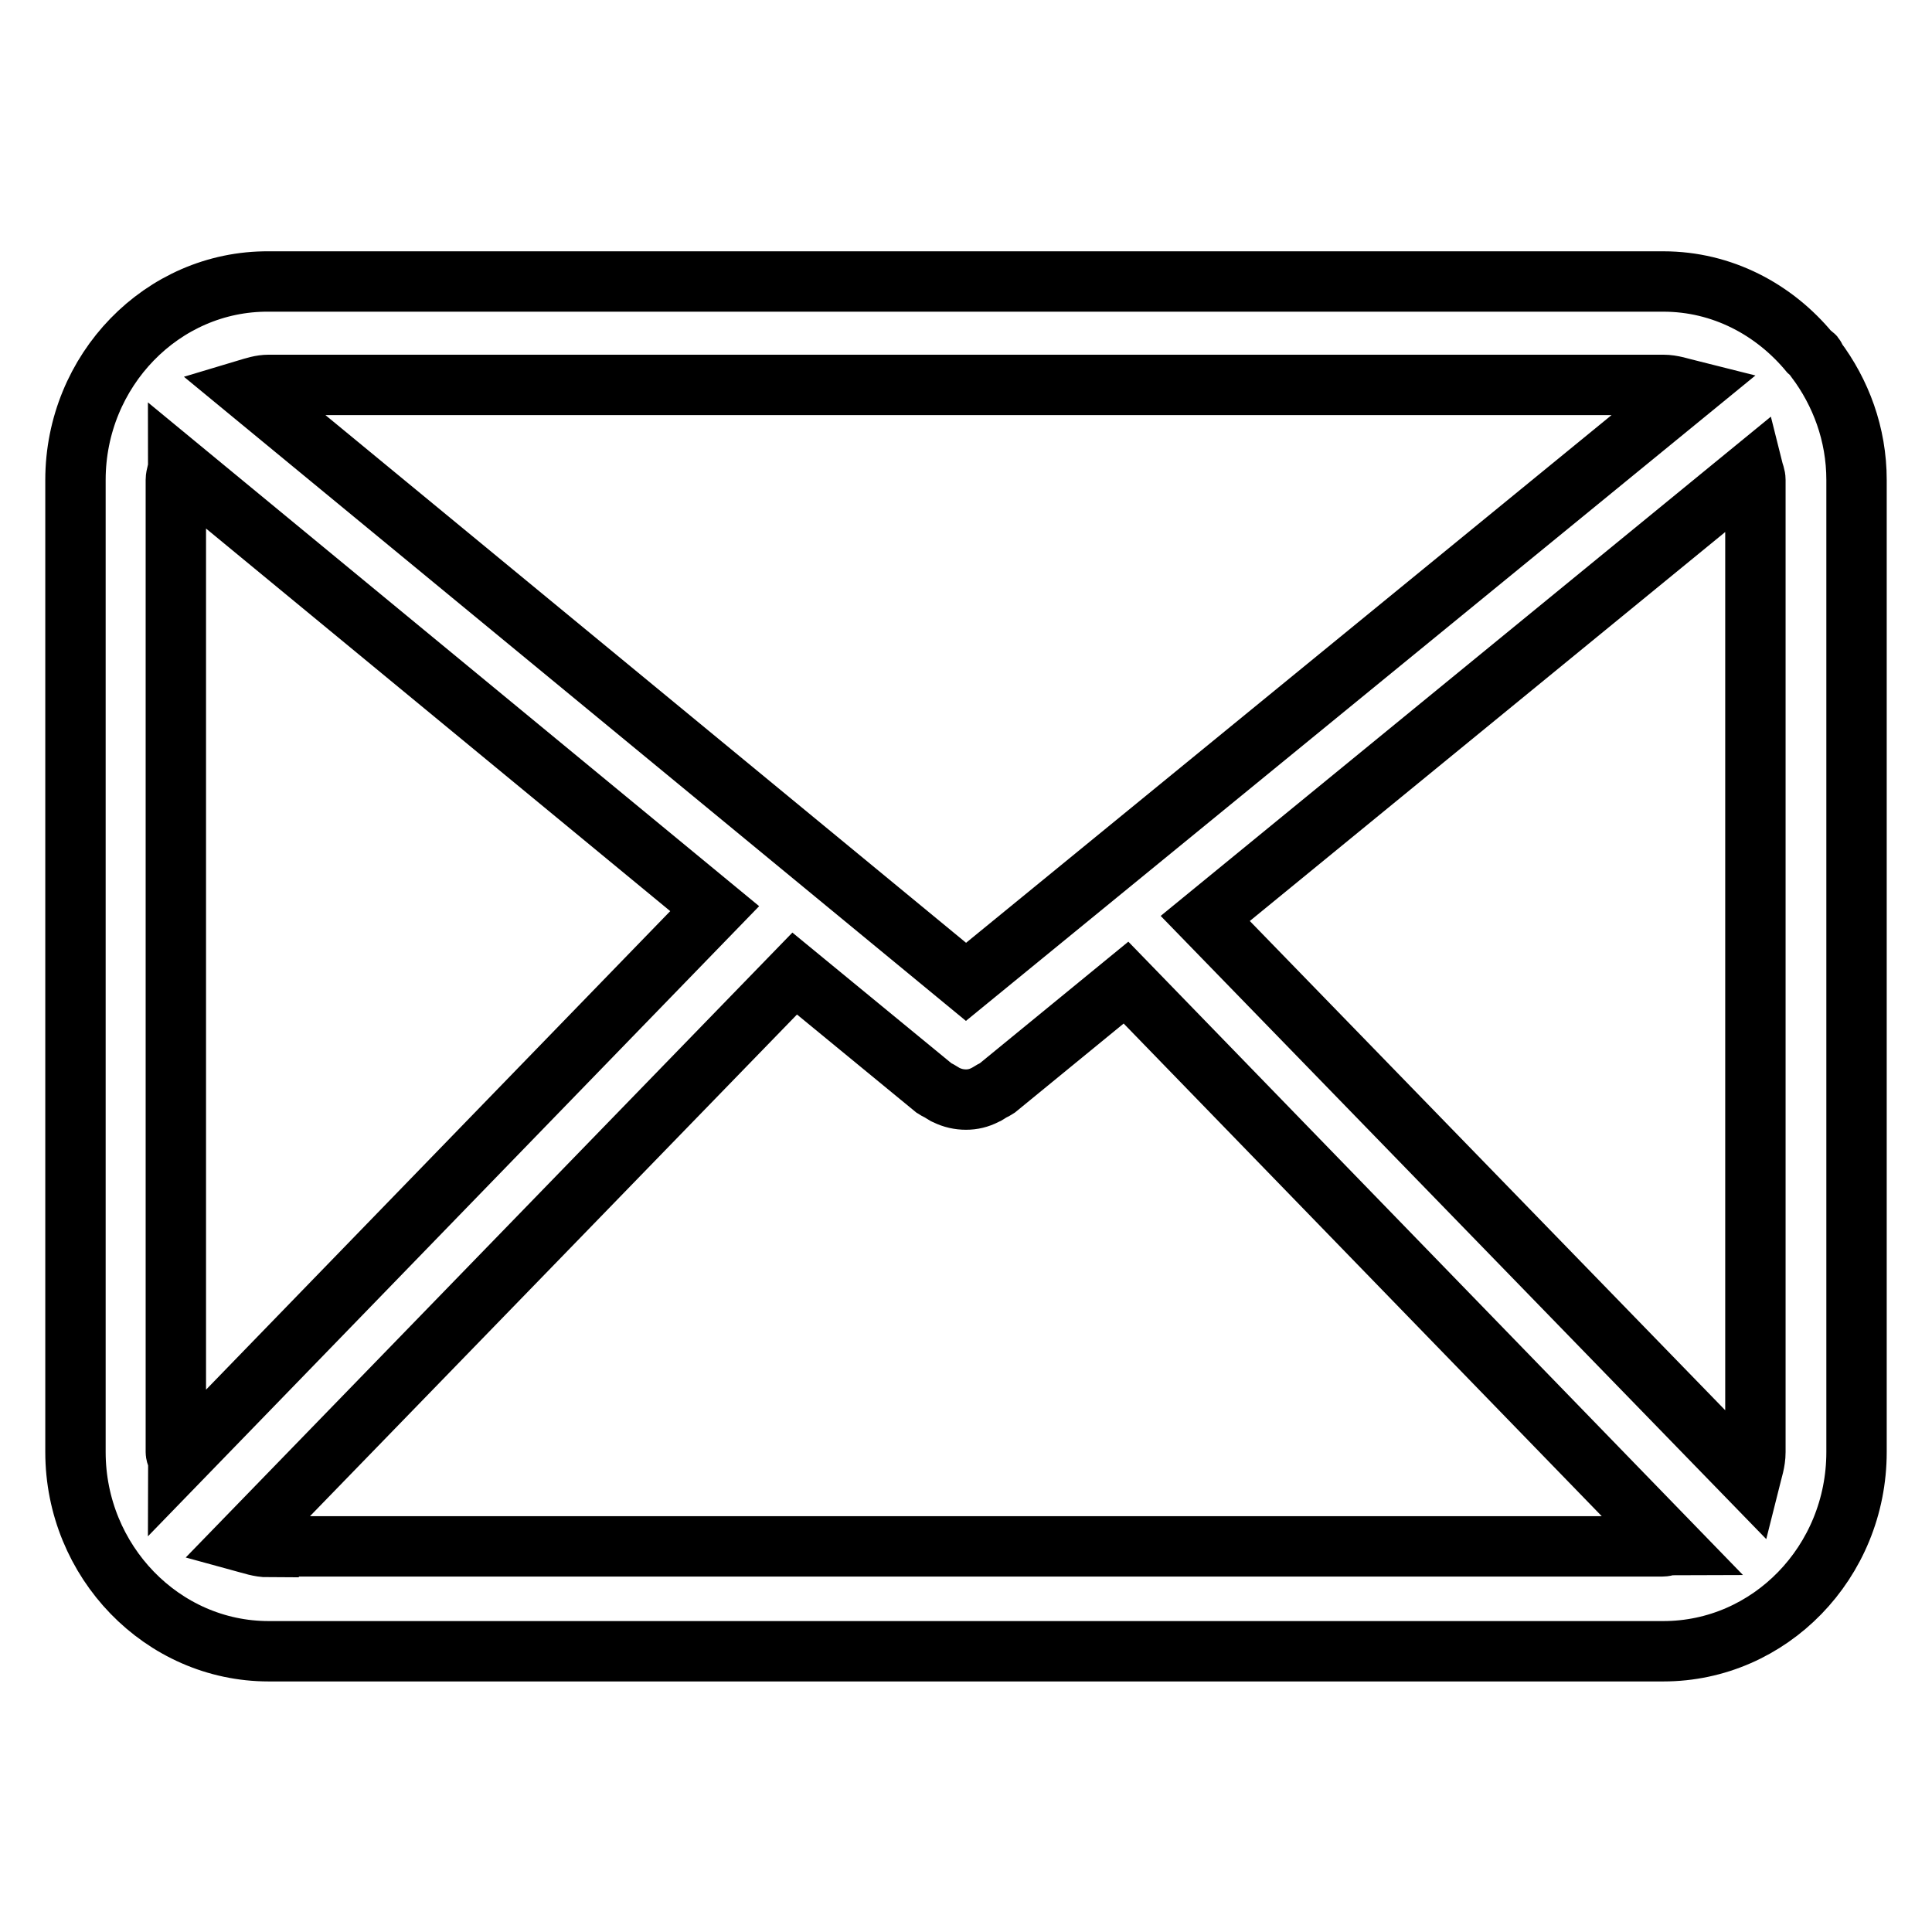 <?xml version="1.0" encoding="utf-8"?>
<!-- Svg Vector Icons : http://www.onlinewebfonts.com/icon -->
<!DOCTYPE svg PUBLIC "-//W3C//DTD SVG 1.1//EN" "http://www.w3.org/Graphics/SVG/1.1/DTD/svg11.dtd">
<svg version="1.1" xmlns="http://www.w3.org/2000/svg" xmlns:xlink="http://www.w3.org/1999/xlink" x="0px" y="0px" viewBox="0 0 256 256" enable-background="new 0 0 256 256" xml:space="preserve">
<g> <path stroke-width="8" fill-opacity="0" stroke="#000000"  d="M240.6,47.6c-0.1-0.2-0.1-0.4-0.3-0.5c-0.2-0.2-0.4-0.3-0.5-0.4c-4.7-5.7-11.6-9.4-19.4-9.4H35.6 C21.5,37.2,10,49.1,10,63.6v128.8c0,14.5,11.5,26.4,25.6,26.4h184.8c14.1,0,25.6-11.8,25.6-26.4V63.6C246,57.5,243.9,52,240.6,47.6 L240.6,47.6z M232.6,63.6v128.8c0,1.3-0.4,2.4-0.7,3.6l-72.2-74.3l72.6-59.4C232.4,62.7,232.6,63.1,232.6,63.6z M220.4,51 c1.2,0,2.3,0.4,3.5,0.7L128,130.1L32.7,51.6c1-0.3,1.9-0.6,2.9-0.6H220.4z M23.6,193.7c0-0.5-0.3-0.9-0.3-1.3V63.6 c0-0.6,0.3-1.2,0.3-1.8l71.1,58.6L23.6,193.7L23.6,193.7z M35.6,205c-1.2,0-2.3-0.4-3.4-0.7l73.1-75.3l18.5,15.2 c0.3,0.2,0.6,0.3,0.9,0.5c0.2,0.1,0.4,0.3,0.7,0.4c0.8,0.4,1.7,0.6,2.6,0.6h0c0.9,0,1.7-0.2,2.5-0.6c0.3-0.1,0.5-0.3,0.7-0.4 c0.3-0.2,0.6-0.3,0.9-0.5l17.1-14l72.3,74.5c-0.4,0-0.8,0.2-1.2,0.2H35.6z"/></g>
</svg>